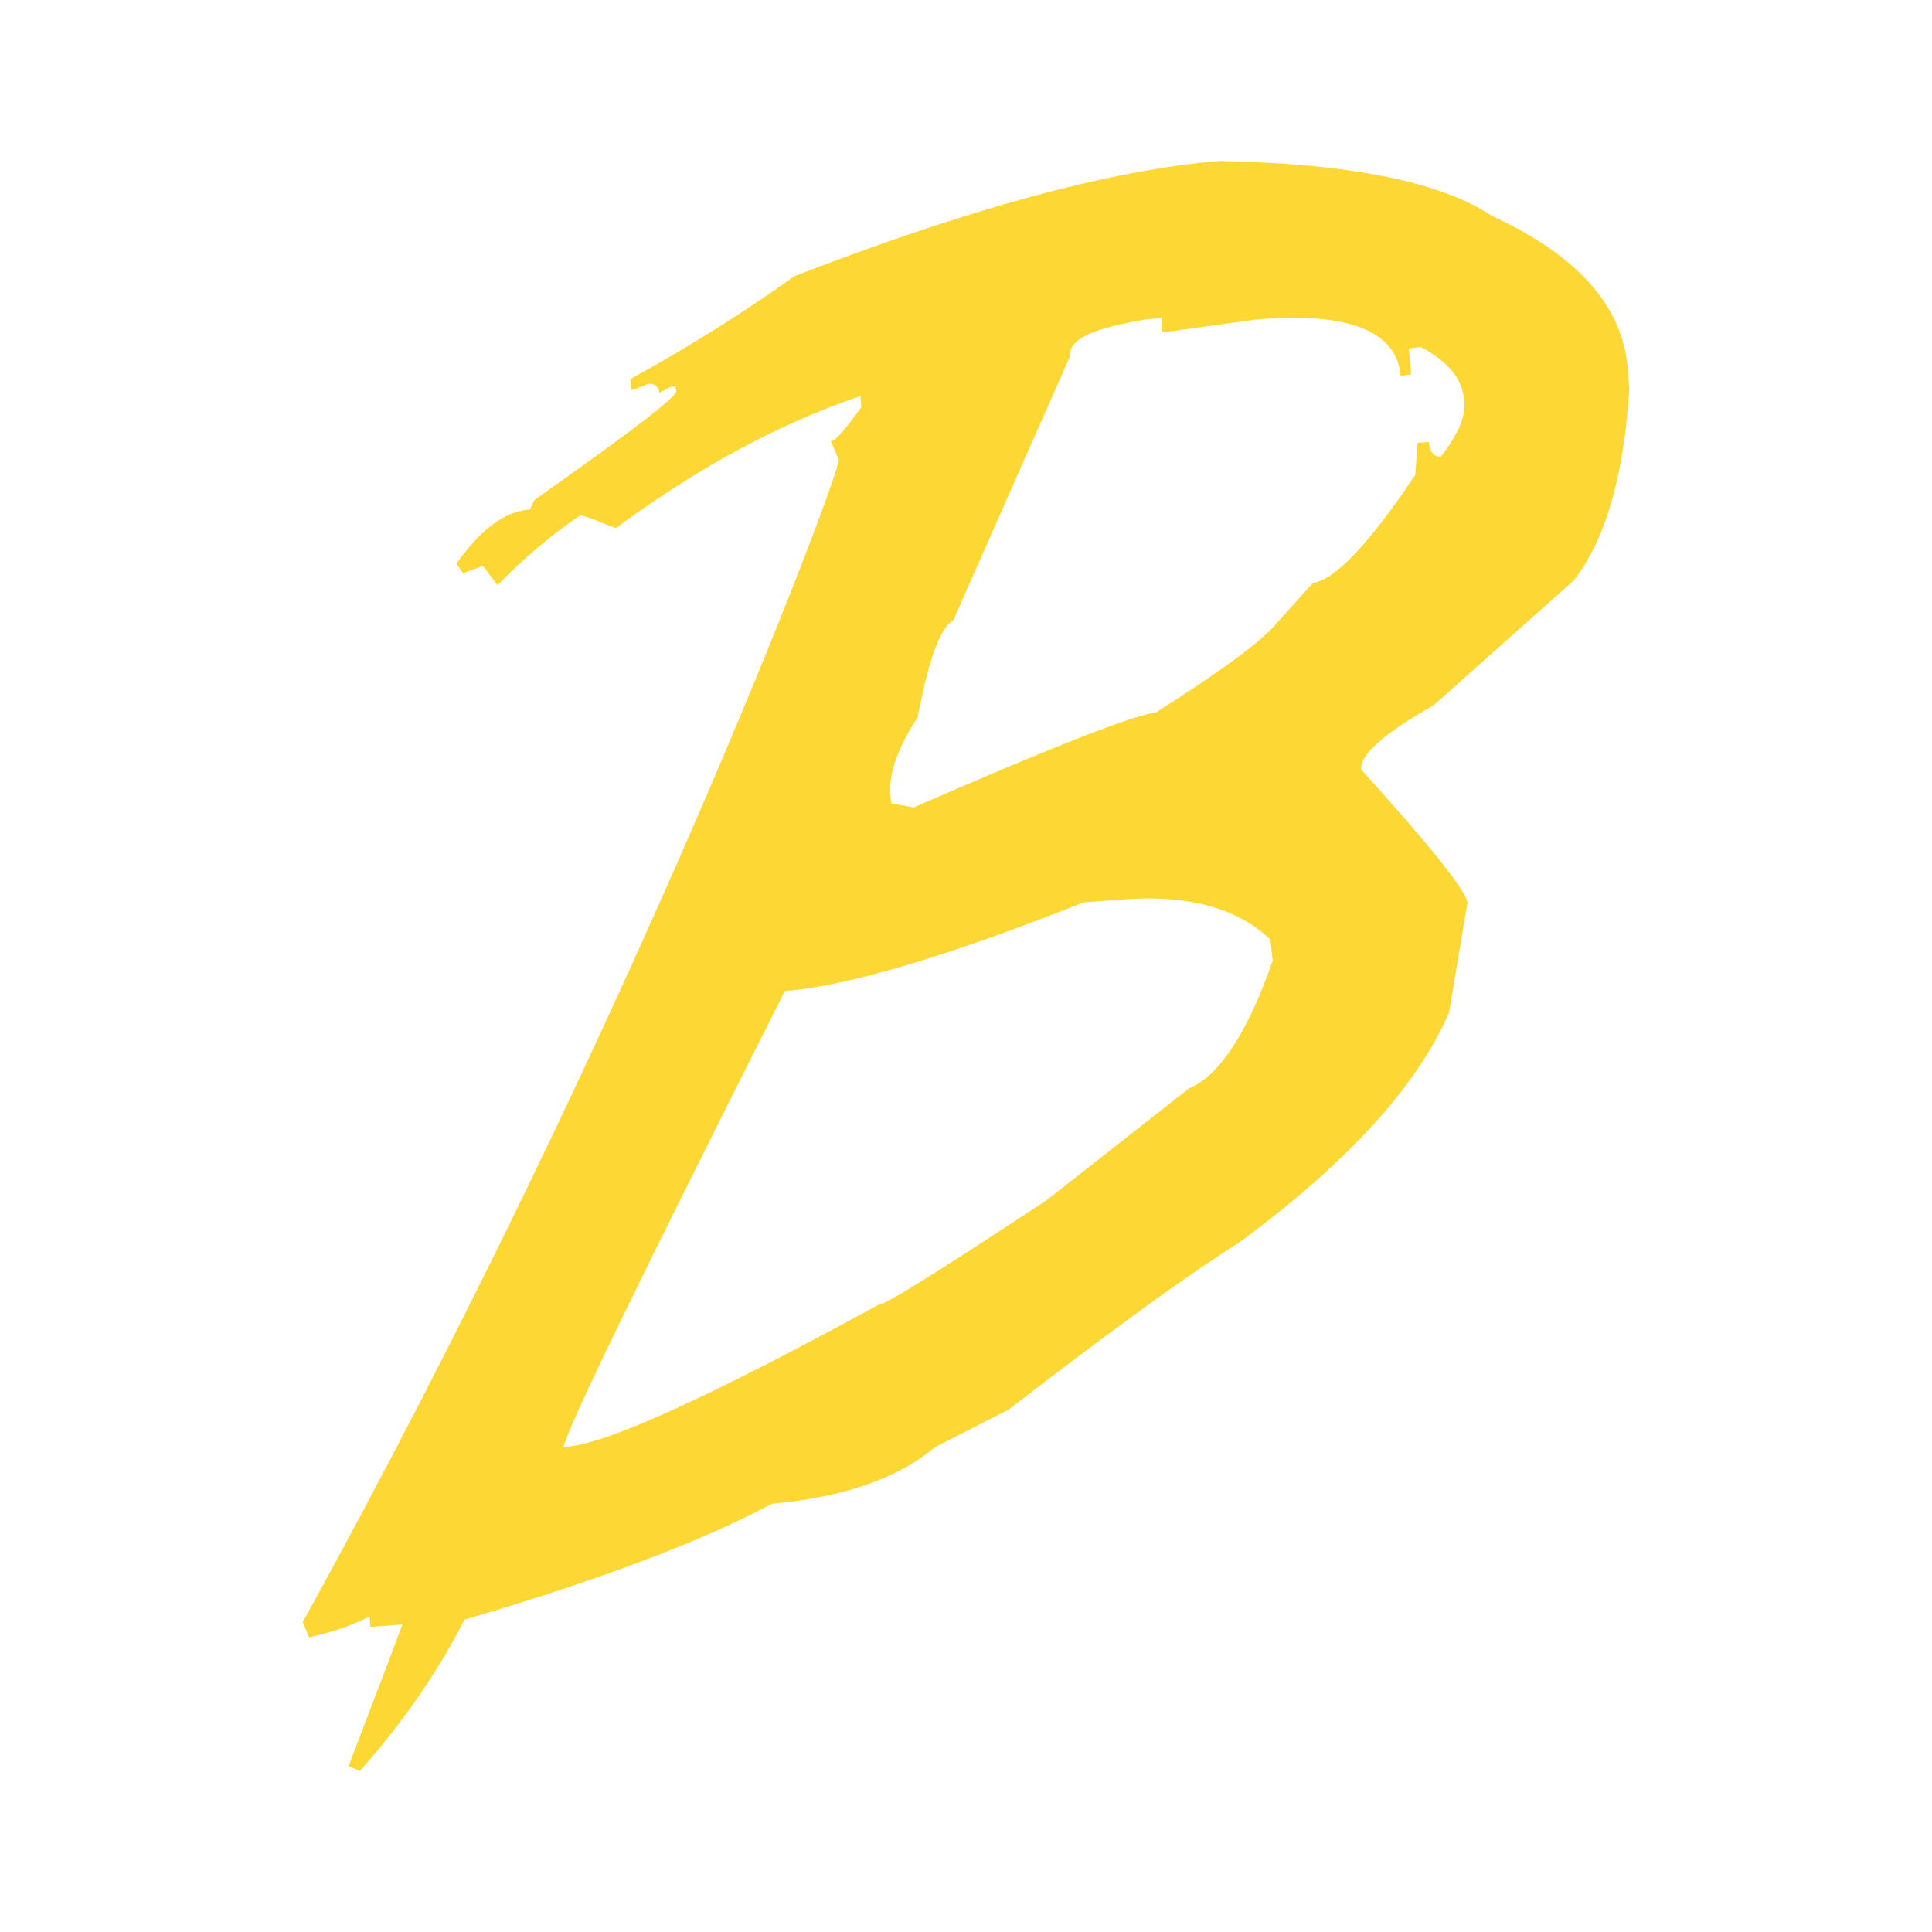 <svg version="1.1" viewBox="0 0 24 24" xmlns="http://www.w3.org/2000/svg"><path d="m18.23 11.21c-.03-.16-.47-.71-1.32-1.65-.02-.19.29-.45.9-.8l1.74-1.55c.39-.5.62-1.28.69-2.38l-.02-.26c-.07-.78-.63-1.4-1.69-1.89-.63-.42-1.76-.65-3.38-.68-1.35.11-3.11.59-5.28 1.43-.6.43-1.28.86-2.04 1.28l.01.14.21-.08c.08-.01.13.03.14.11l.13-.07.07-.01.01.06c0 .07-.47.44-1.76 1.35l-.06.12c-.31.02-.61.25-.91.67l.08.12.25-.09.18.24c.32-.33.66-.62 1.03-.87.19.05.29.11.44.16 1.02-.75 2.03-1.3 3.04-1.64l.01.14c-.2.27-.32.42-.38.42l.1.23c.01.19-2.55 7-6.66 14.44l.08.19c.35-.08.58-.17.75-.26l.01.13.4-.03-.67 1.76.14.06c.57-.64 1-1.29 1.3-1.88 1.67-.49 2.94-.97 3.82-1.44.88-.08 1.56-.31 2.02-.7l.92-.47c1.27-.98 2.22-1.67 2.87-2.08 1.33-.98 2.2-1.93 2.6-2.85l.23-1.37m-3.46 2.31-1.77 1.39c-1.29.85-2 1.3-2.09 1.3-2.07 1.13-3.36 1.72-3.86 1.76l-.05.01c.04-.23.96-2.12 2.75-5.67.78-.06 2.02-.43 3.71-1.1l.41-.03c.85-.08 1.49.09 1.91.49l.03.26c-.31.9-.67 1.44-1.04 1.59m1.09-5.78c-.18.22-.68.59-1.5 1.11-.27.03-1.27.42-3.01 1.18l-.28-.05-.01-.12c-.02-.25.09-.57.34-.95.13-.7.28-1.12.44-1.2l1.45-3.28c-.02-.22.29-.35.93-.46l.21-.02.01.18 1.16-.16c1.15-.1 1.75.14 1.8.7l.13-.02-.03-.32.15-.02c.35.19.52.4.54.68.02.18-.08.41-.29.68-.09.01-.14-.06-.15-.18l-.14.01-.03.4c-.58.87-1.01 1.31-1.27 1.34z" style="fill:#fdd835"/></svg>
